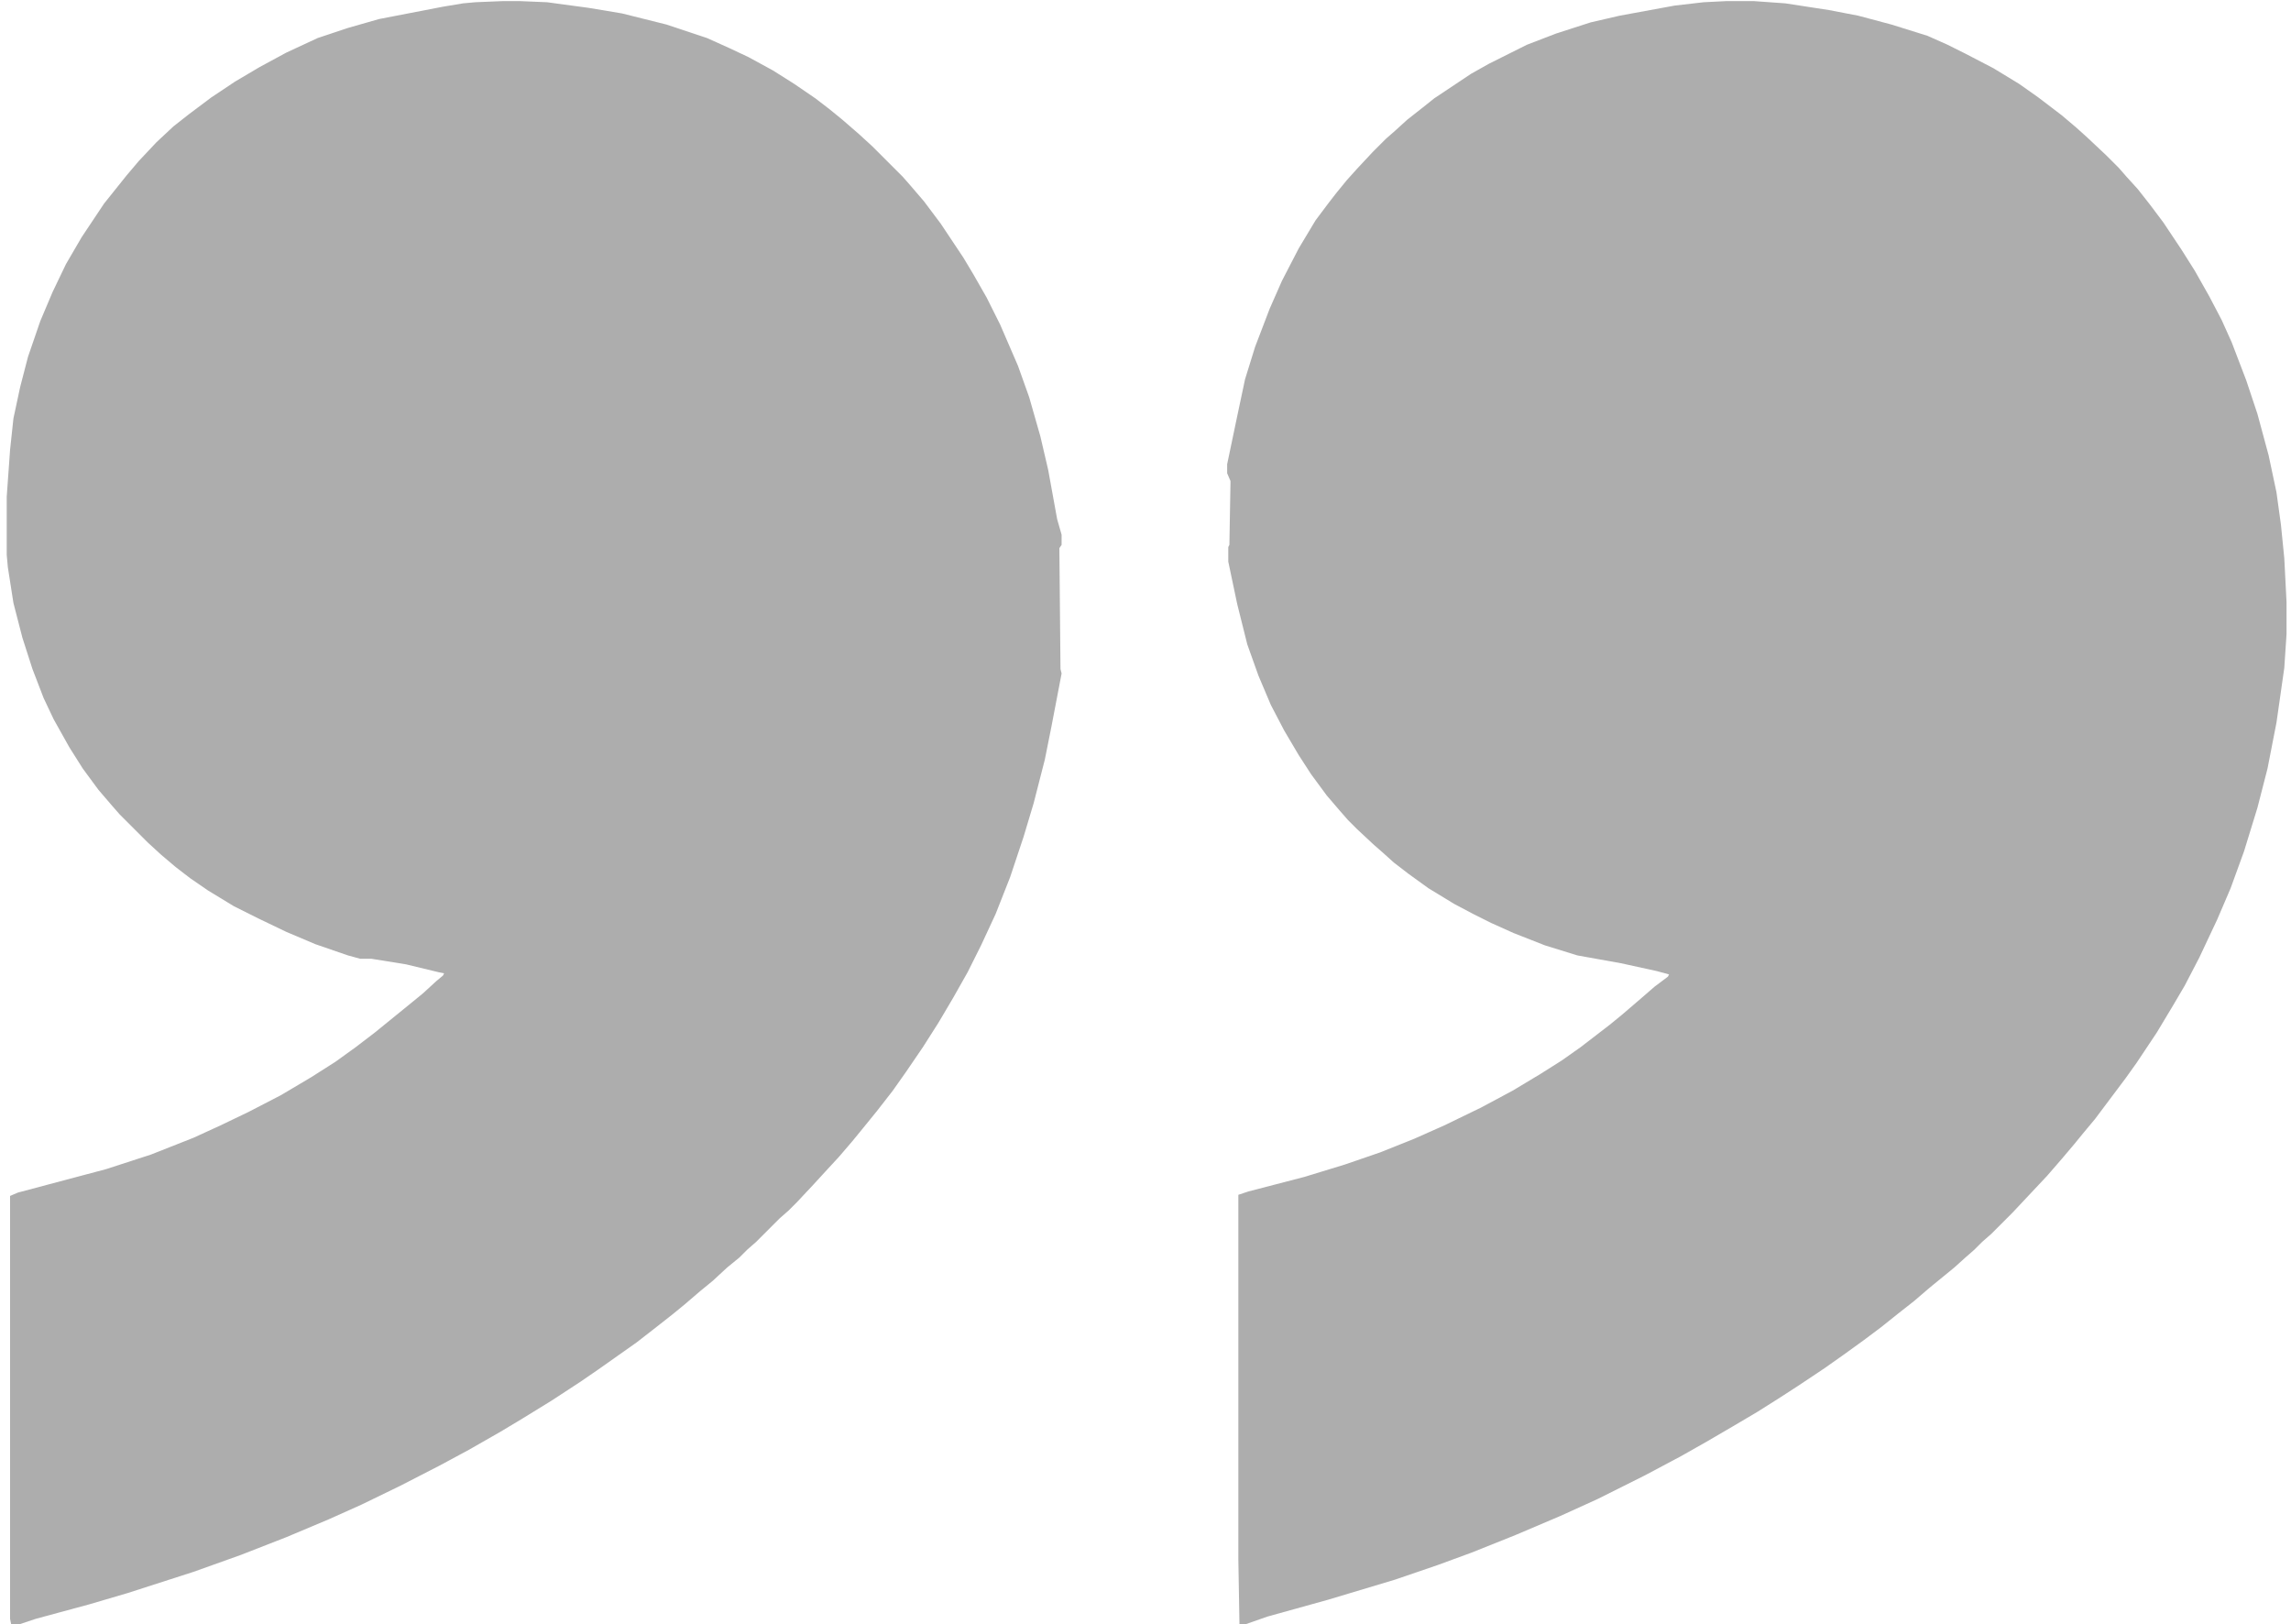 <svg viewBox="0 0 2048 1452" xmlns="http://www.w3.org/2000/svg"><path d="M0 0h2048v1452H0z" fill="transparent"/><path d="M449 1h16l24 1 37 5 30 5 40 10 36 12 20 9 17 8 22 12 19 12 19 13 13 10 11 9 15 13 12 11 27 27 7 8 12 14 15 20 20 30 9 15 12 21 12 24 16 37 10 28 10 35 7 30 8 44 4 14v9l-2 3 1 108 1 4-9 47-6 30-10 39-9 30-12 36-13 33-13 28-12 24-13 23-13 22-14 22-15 22-12 17-14 18-13 16-9 11-12 14-12 13-11 12-15 16-7 7-8 7-21 21-8 7-7 7-11 9-13 12-11 9-14 12-11 9-14 11-18 14-34 24-16 11-26 17-26 16-20 12-28 16-26 14-35 18-35 17-29 13-38 16-41 16-42 15-59 19-34 10-48 13-15 5h-7l-1-5v-378l7-3 79-21 40-13 38-15 24-11 25-12 29-15 27-16 22-14 18-13 17-13 32-26 11-9 12-11 6-5 1-2-5-1-29-7-31-5h-10l-11-3-29-10-26-11-25-12-22-11-23-14-16-11-13-10-13-11-12-11-25-25-7-8-12-14-14-19-12-19-14-25-9-19-10-26-9-28-8-31-5-32-1-11v-52l3-42 3-28 6-28 7-27 11-32 11-26 12-25 14-24 20-30 20-25 11-13 16-17 15-14 14-11 20-15 21-14 22-13 24-13 28-13 27-9 28-8 57-11 18-3 11-1zM1543 1h25l28 2 39 6 26 5 30 8 32 10 18 8 16 8 25 13 23 14 17 12 21 16 13 11 10 9 17 16 11 11 7 8 10 11 11 14 12 16 16 24 12 19 13 23 11 21 9 20 13 34 10 30 10 37 7 33 4 29 3 30 2 39v29l-2 30-7 49-8 41-9 35-12 39-12 33-12 28-16 34-13 25-10 17-15 25-18 27-10 14-27 36-10 12-9 11-11 13-13 15-31 33-19 19-8 7-7 7-8 7-10 9-22 18-14 12-14 11-15 12-16 12-18 13-17 12-24 16-17 11-19 12-22 13-24 14-23 13-32 17-42 21-33 15-40 17-40 16-30 11-38 13-60 18-54 15-20 7h-5l-1-58v-326l9-3 50-13 36-11 32-11 30-12 27-12 33-16 28-15 25-15 19-12 17-12 26-20 11-9 14-12 15-13 12-9 1-2-11-3-32-7-39-7-29-9-28-11-20-9-16-8-17-9-23-14-18-13-13-10-10-9-8-7-15-14-8-8-7-8-12-14-14-19-11-17-13-22-12-23-11-26-10-28-9-36-8-38v-13l1-2 1-57-3-7v-8l9-43 7-33 9-29 13-34 11-25 15-29 15-25 12-16 7-9 9-11 9-10 14-15 12-12 8-7 11-10 14-11 10-8 33-22 16-9 34-17 26-10 31-10 26-6 49-9 26-3z" fill="#ADADAD"/></svg>
